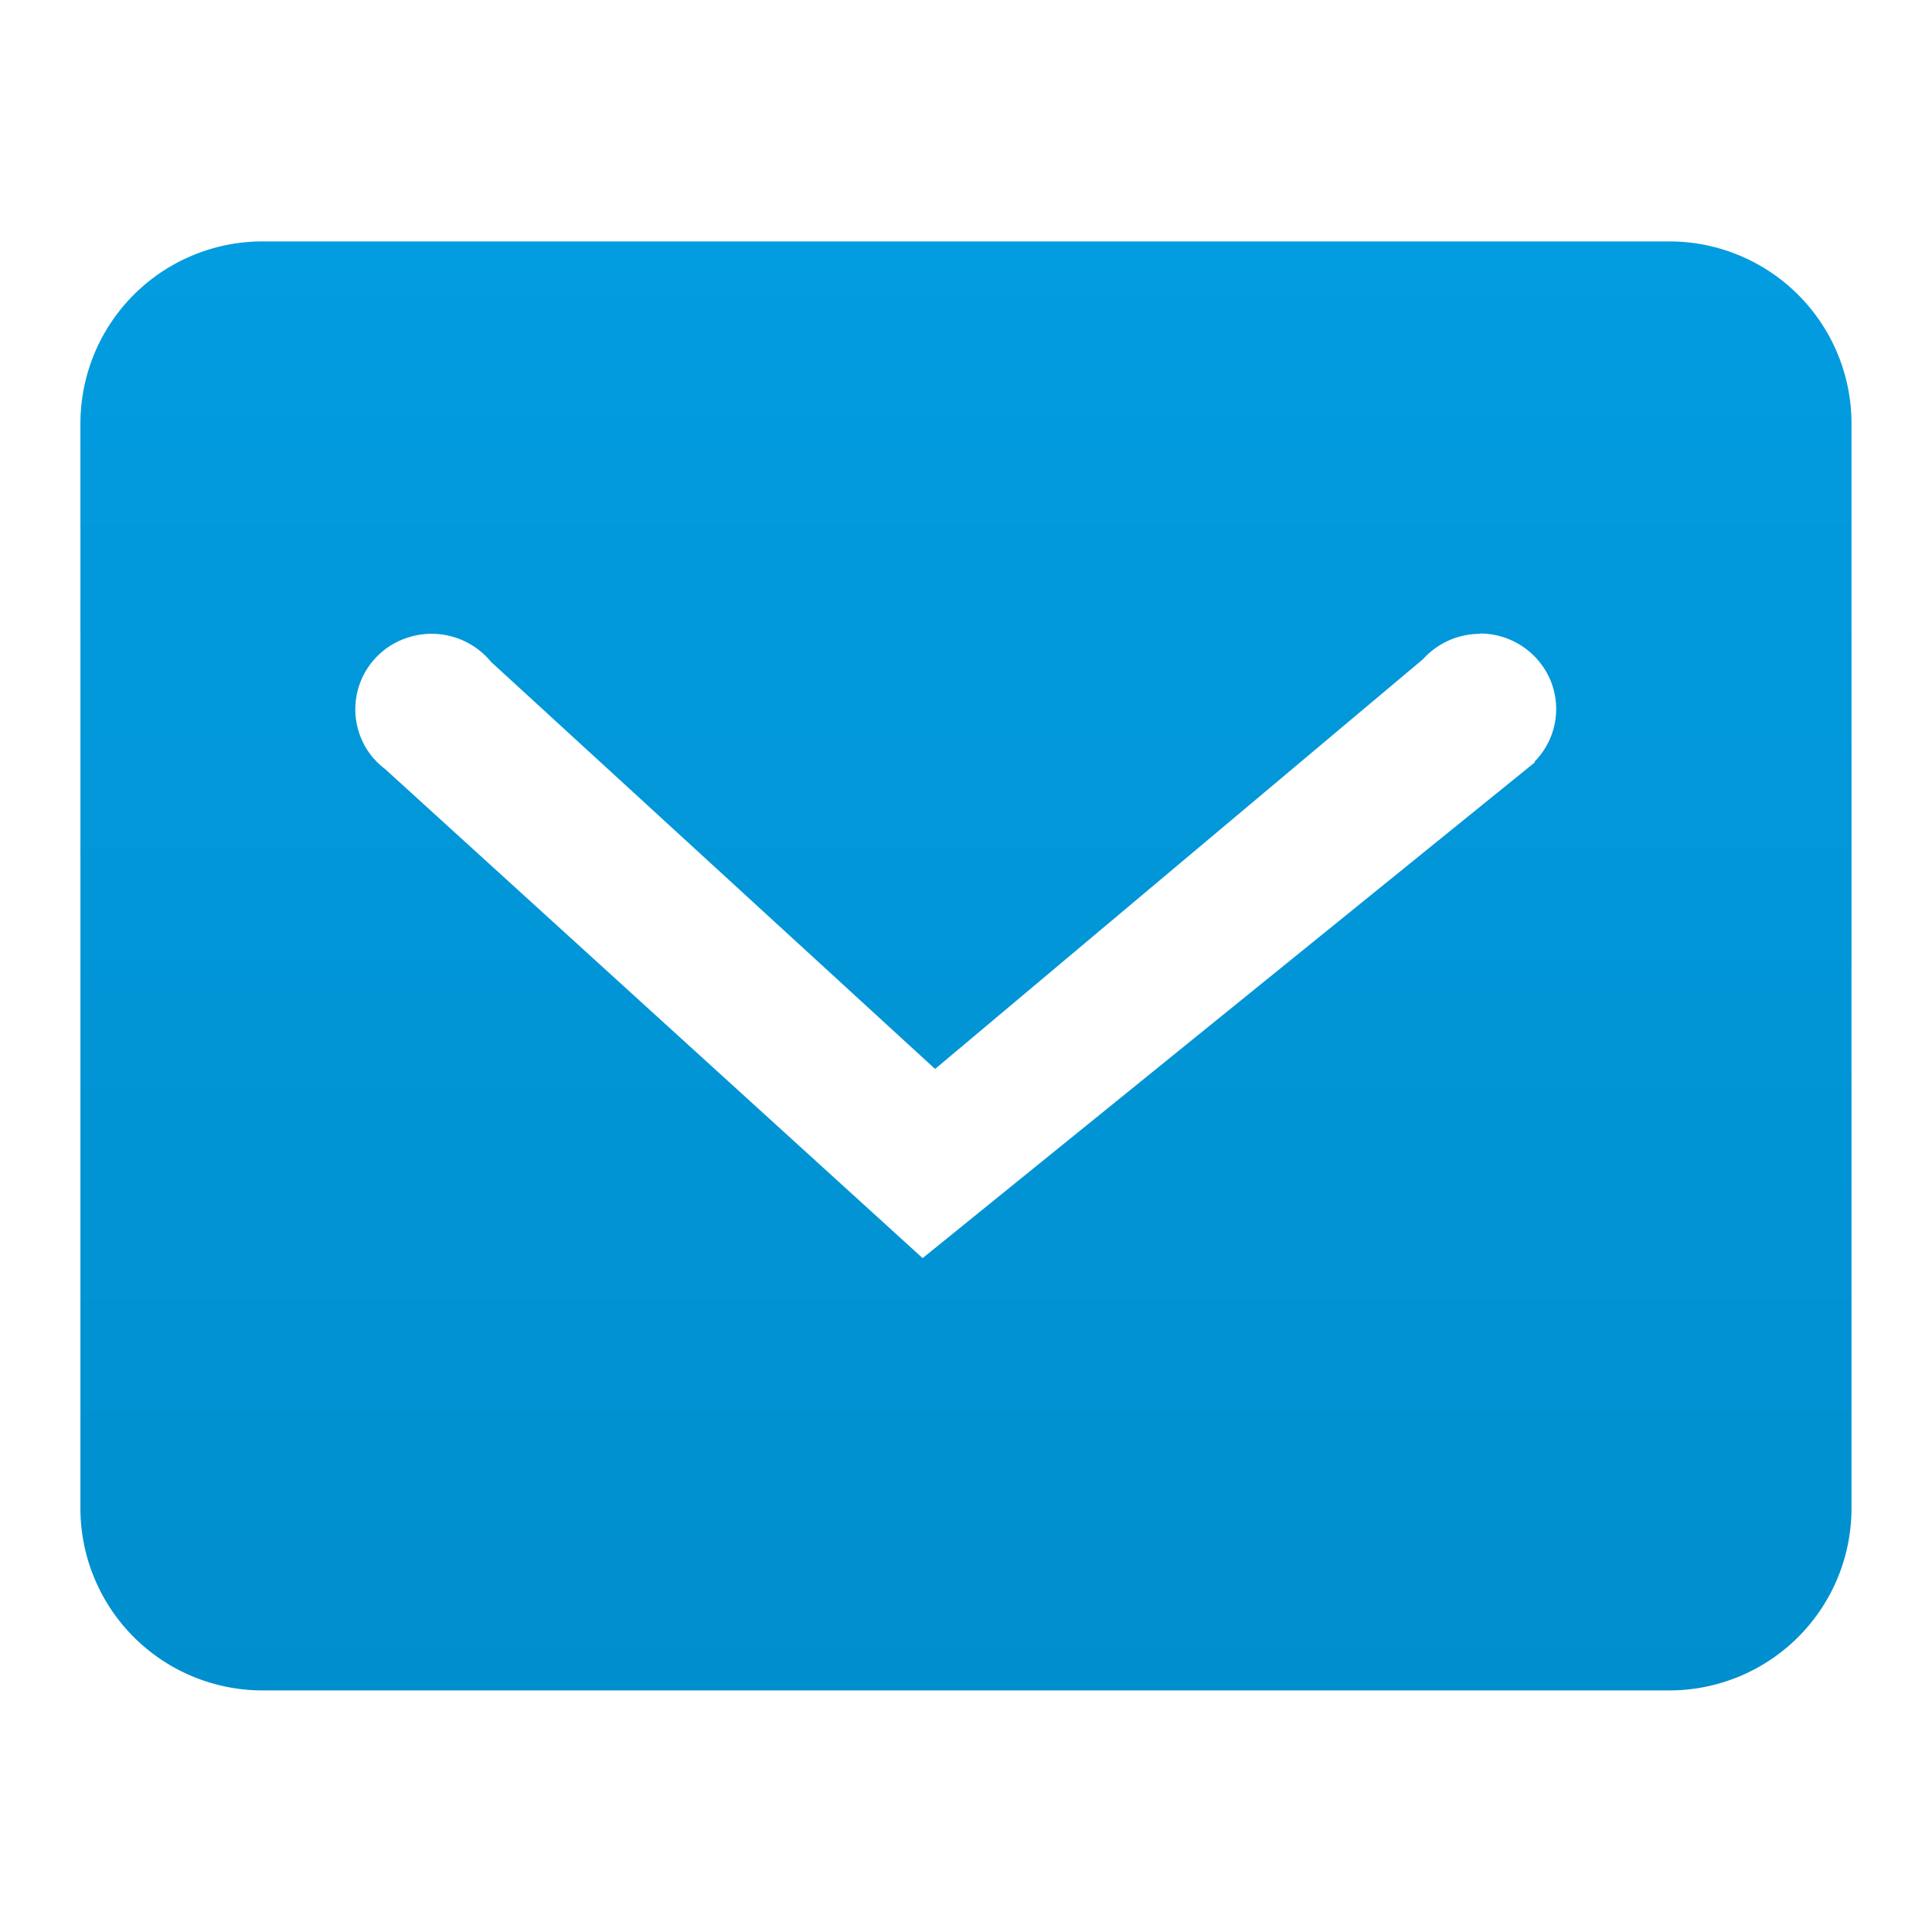 <svg xmlns="http://www.w3.org/2000/svg" xmlns:xlink="http://www.w3.org/1999/xlink" width="24" height="24" viewBox="0 0 24 24"><defs><style>.a{fill:#fff;opacity:0;}.b{fill:url(#a);}</style><linearGradient id="a" x1="0.5" x2="0.5" y2="1" gradientUnits="objectBoundingBox"><stop offset="0" stop-color="#029ce0"/><stop offset="1" stop-color="#008fce"/></linearGradient></defs><g transform="translate(-1432 -920)"><rect class="a" width="24" height="24" transform="translate(1432 920)"/><path class="b" d="M201.769,238.933a2.263,2.263,0,0,1,2.276,2.25v13.5a2.263,2.263,0,0,1-2.276,2.25H184.32a2.263,2.263,0,0,1-2.276-2.25v-13.5a2.263,2.263,0,0,1,2.276-2.25h17.449Zm-2.338,4.875a.95.95,0,0,0-.708.314l-6.062,5.091-5.516-5.057a.955.955,0,0,0-1.054-.295.934.934,0,0,0-.4,1.5l.01.01a.938.938,0,0,0,.126.115l6.679,6.077,7.607-6.16-.006-.007a.93.93,0,0,0,.195-1.019.949.949,0,0,0-.874-.573Z" transform="translate(1250.955 684.066)"/></g></svg>